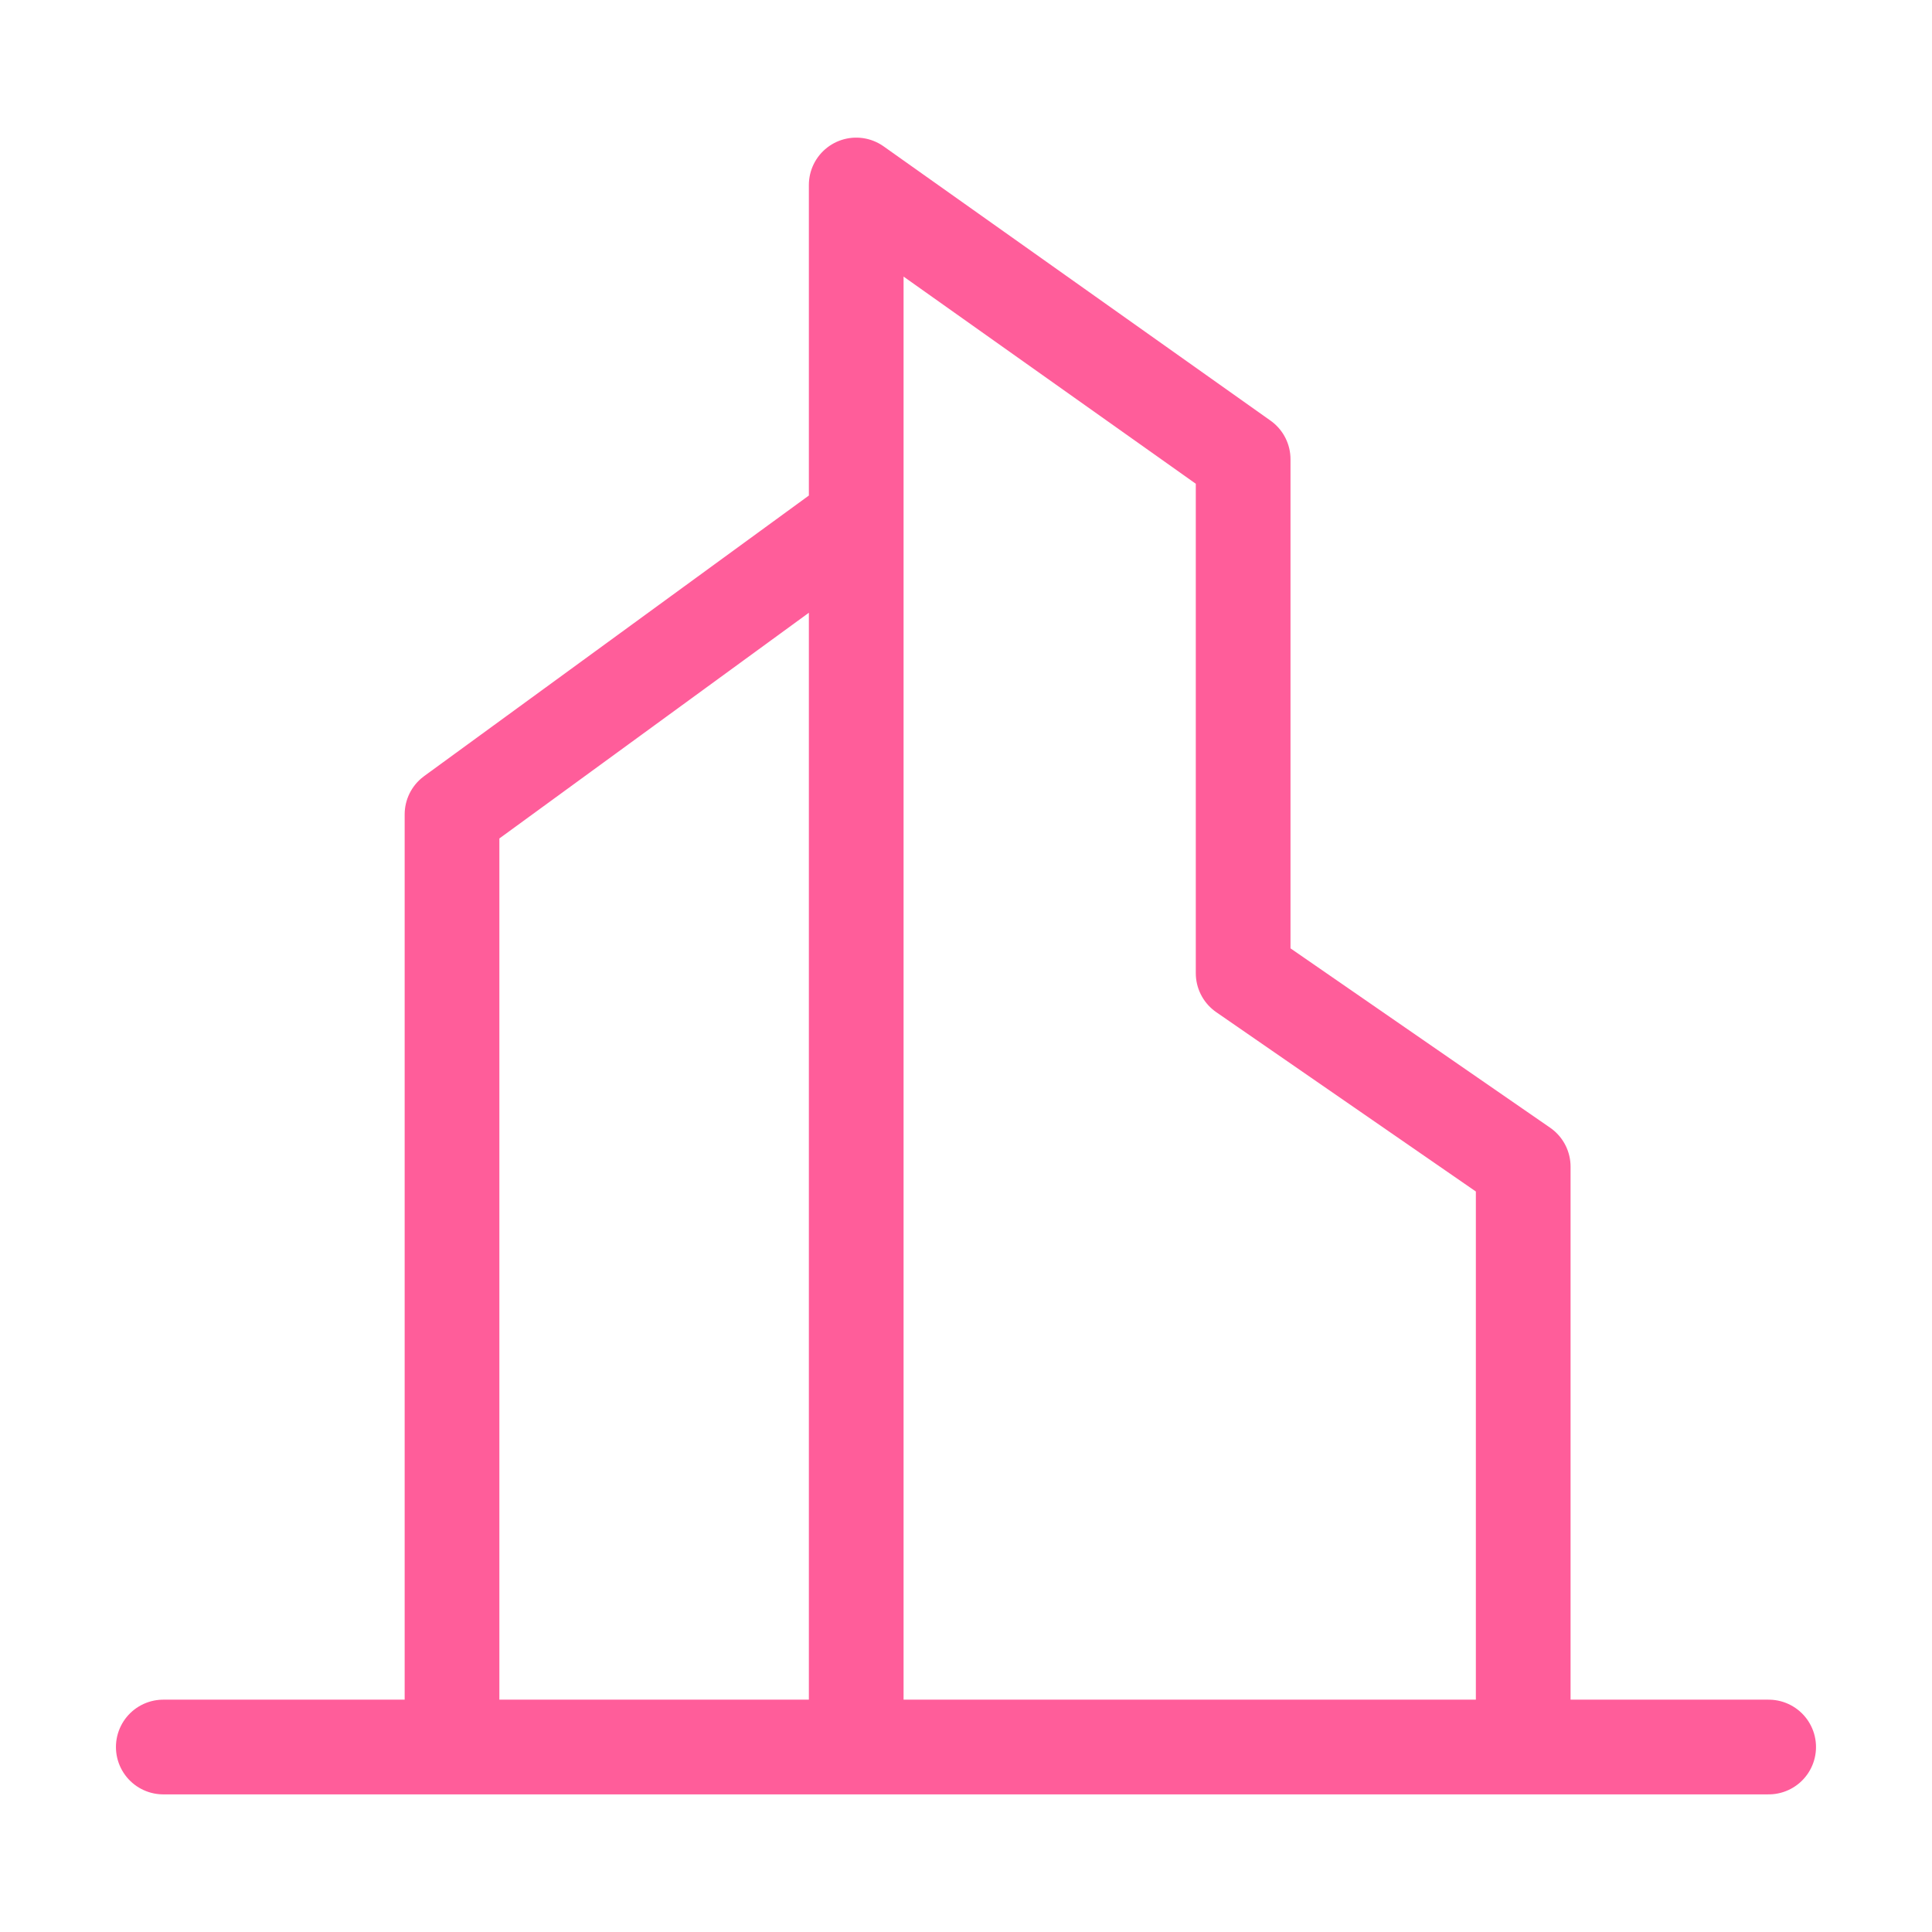 <svg width="102" height="102" viewBox="0 0 102 102" fill="none" xmlns="http://www.w3.org/2000/svg">
<path d="M23.864 92.234V42.996L45.204 27.433M23.864 92.234H45.204M23.864 92.234H8.621M45.204 92.234H80.418M45.204 92.234V27.433M80.418 92.234V61.594L65.632 51.38V24.247L45.204 9.766V27.433M80.418 92.234H93.376" stroke="#FF5D9A" stroke-width="5" stroke-linecap="round" stroke-linejoin="round"/>
</svg>

